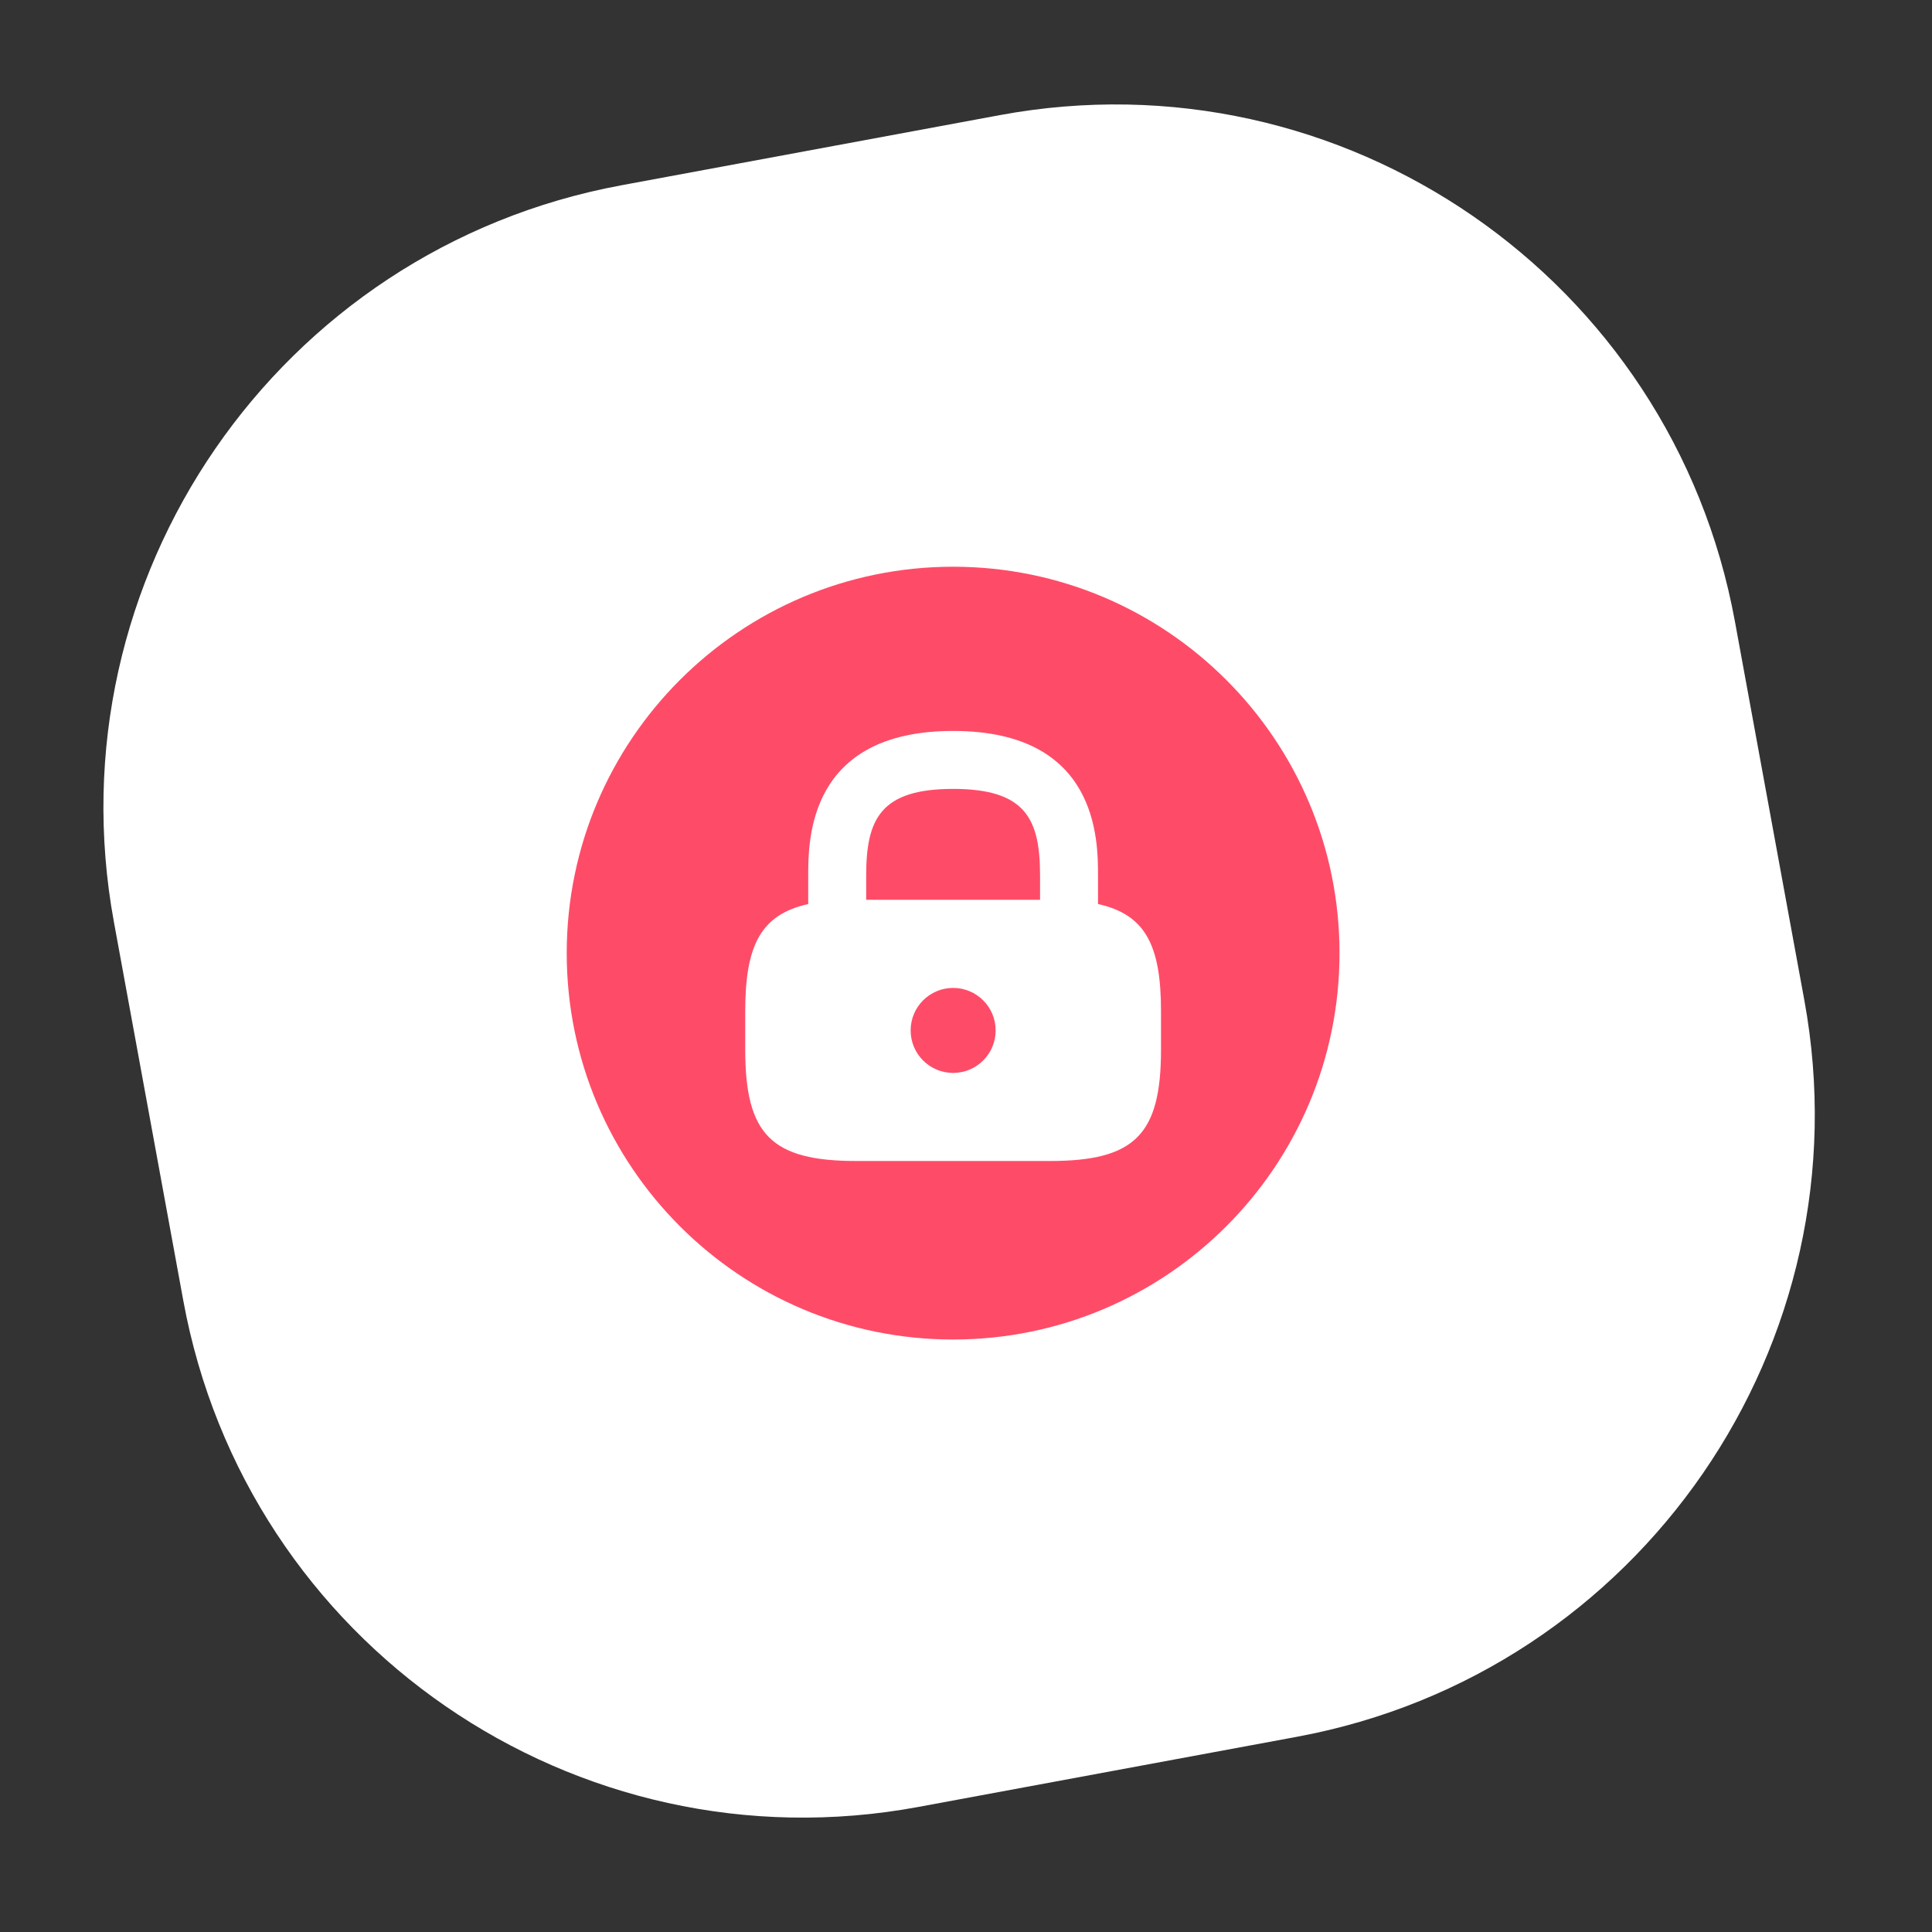 <svg fill="none" height="75" viewBox="0 0 75 75" width="75" xmlns="http://www.w3.org/2000/svg"><rect x="0" y="0" width="75" height="75" fill="#333333" stroke="none"/><path d="M38.814 4.469 24.114 7.194C10.796 9.662 1.979 22.463 4.421 35.786L7.116 50.492C9.558 63.814 22.333 72.614 35.651 70.145L50.351 67.421C63.669 64.953 72.486 52.151 70.044 38.828L67.349 24.123C64.908 10.8 52.132 2.001 38.814 4.469Z" fill="#ffffff"/><g fill="#fe4c68"><path d="M37 30.625C34.165 30.625 33.625 31.81 33.625 34V34.93H40.375V34C40.375 31.81 39.835 30.625 37 30.625Z"/><path d="M37.001 41.651C37.912 41.651 38.651 40.912 38.651 40.001 38.651 39.089 37.912 38.351 37.001 38.351 36.089 38.351 35.351 39.089 35.351 40.001 35.351 40.912 36.089 41.651 37.001 41.651Z"/><path d="M37 22C28.72 22 22 28.72 22 37 22 45.28 28.72 52 37 52 45.28 52 52 45.28 52 37 52 28.72 45.28 22 37 22ZM45.07 40.75C45.07 44.05 44.05 45.07 40.75 45.07H33.25C29.95 45.07 28.93 44.05 28.93 40.75V39.25C28.93 36.685 29.545 35.5 31.375 35.095V34C31.375 32.605 31.375 28.375 37 28.375 42.625 28.375 42.625 32.605 42.625 34V35.095C44.455 35.5 45.07 36.685 45.07 39.25V40.75Z"/></g></svg>